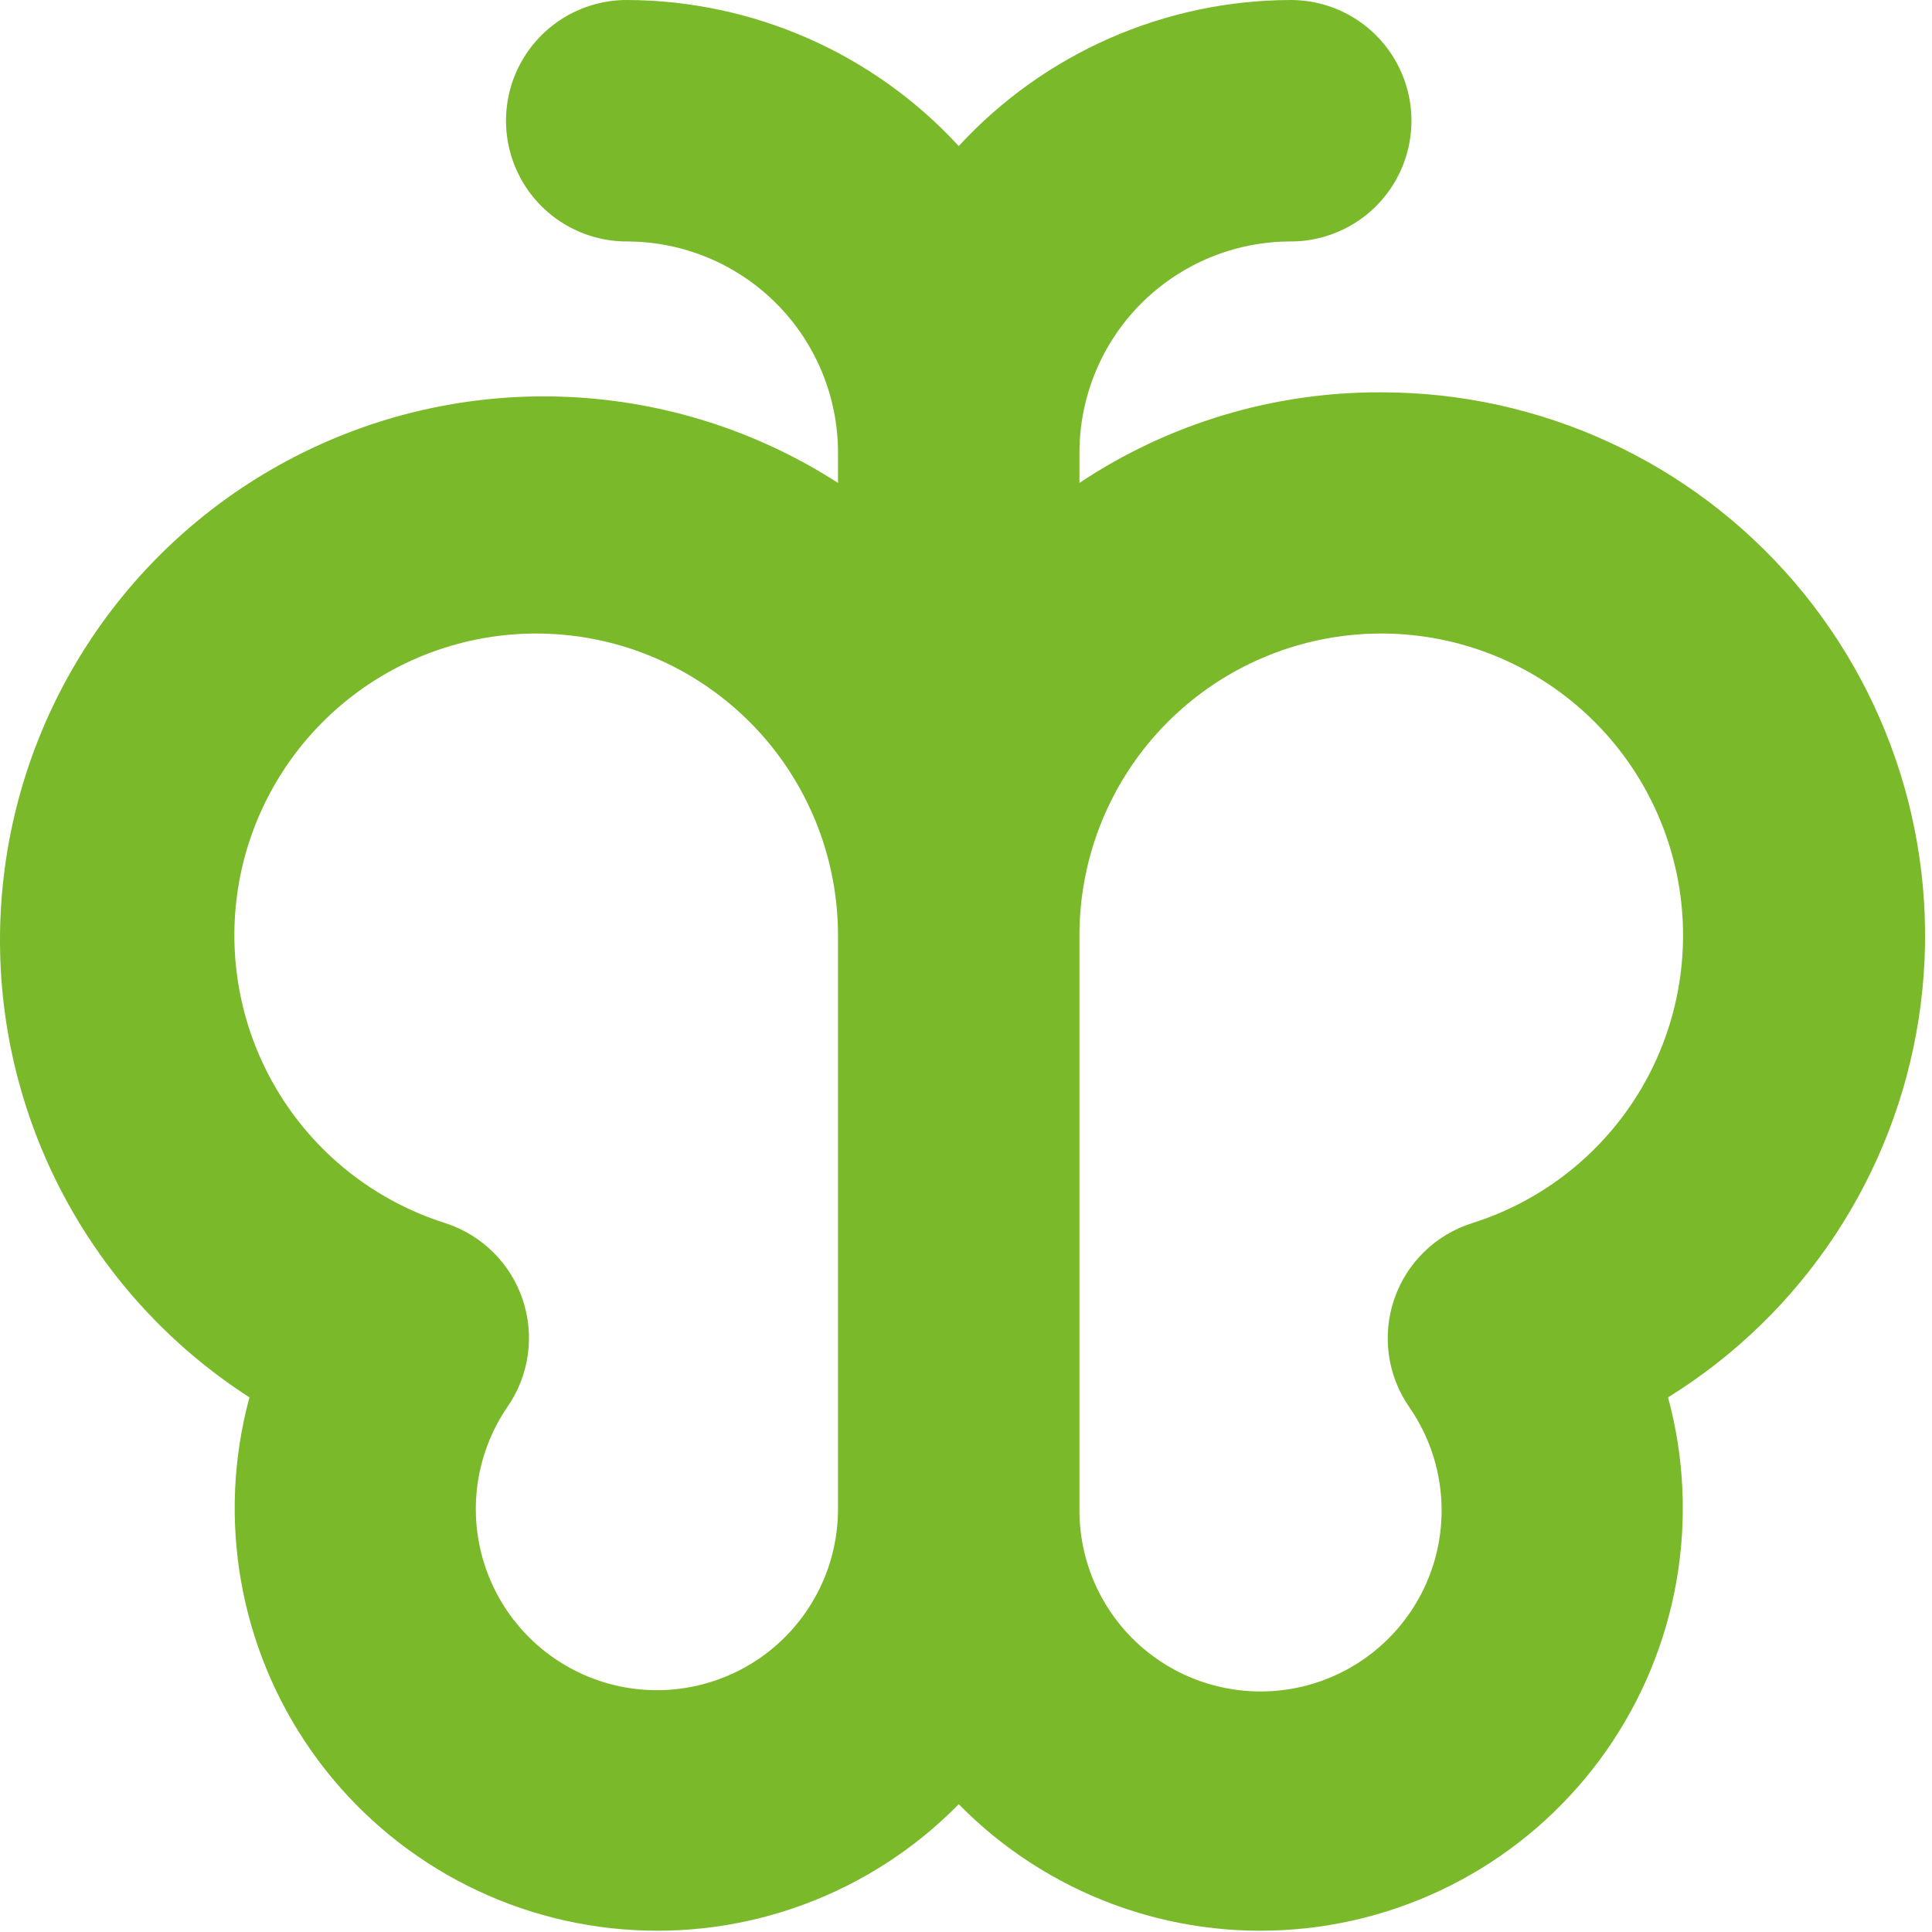 <svg width="40" height="40" viewBox="0 0 40 40" fill="none" xmlns="http://www.w3.org/2000/svg">
<g clip-path="url(#clip0_302_791)">
<path d="M28.598 8.123C26.375 8.113 24.199 8.765 22.349 9.998V9.373C22.349 8.213 22.81 7.1 23.63 6.28C24.451 5.46 25.563 4.999 26.723 4.999C27.616 4.999 28.441 4.523 28.888 3.749C29.334 2.976 29.334 2.023 28.888 1.25C28.441 0.476 27.616 0 26.723 0C24.111 0.006 21.619 1.102 19.85 3.024C18.08 1.102 15.588 0.006 12.976 0C12.083 0 11.258 0.476 10.811 1.25C10.365 2.023 10.365 2.976 10.811 3.749C11.258 4.523 12.083 4.999 12.976 4.999C14.136 4.999 15.248 5.46 16.069 6.28C16.889 7.1 17.35 8.213 17.35 9.373V9.998V9.998C13.968 7.821 9.681 7.614 6.106 9.455C2.529 11.296 0.207 14.904 0.013 18.922C-0.181 22.939 1.783 26.755 5.165 28.931C4.484 31.439 4.953 34.121 6.445 36.249C7.937 38.377 10.298 39.731 12.888 39.944C15.478 40.158 18.029 39.209 19.85 37.354C21.671 39.209 24.222 40.158 26.812 39.944C29.402 39.731 31.763 38.377 33.255 36.249C34.747 34.121 35.216 31.439 34.535 28.931C37.327 27.201 39.223 24.336 39.725 21.089C40.227 17.843 39.284 14.539 37.145 12.046C35.006 9.553 31.883 8.12 28.598 8.123L28.598 8.123ZM17.35 31.244C17.35 32.434 16.784 33.555 15.826 34.262C14.867 34.969 13.629 35.178 12.492 34.826C11.354 34.473 10.451 33.601 10.06 32.477C9.668 31.352 9.834 30.108 10.508 29.125C10.957 28.476 11.073 27.652 10.821 26.904C10.569 26.156 9.978 25.571 9.227 25.326C7.75 24.861 6.498 23.866 5.714 22.531C4.93 21.197 4.669 19.619 4.981 18.102C5.294 16.586 6.159 15.241 7.407 14.325C8.655 13.41 10.199 12.991 11.739 13.149C13.278 13.307 14.705 14.031 15.742 15.18C16.778 16.33 17.351 17.823 17.35 19.371L17.35 31.244ZM30.472 25.326H30.472C29.718 25.566 29.122 26.149 28.866 26.898C28.61 27.647 28.723 28.473 29.172 29.125C29.857 30.106 30.032 31.355 29.645 32.487C29.257 33.618 28.352 34.497 27.209 34.852C26.067 35.206 24.824 34.994 23.863 34.282C22.902 33.569 22.34 32.44 22.349 31.244V19.371C22.347 17.823 22.92 16.33 23.957 15.18C24.994 14.031 26.42 13.307 27.96 13.149C29.5 12.991 31.043 13.41 32.292 14.326C33.54 15.241 34.404 16.587 34.717 18.103C35.03 19.619 34.769 21.197 33.985 22.532C33.2 23.866 31.949 24.862 30.472 25.326L30.472 25.326Z" fill="#7AB929"/>
</g>
<defs>
<clipPath id="clip0_302_791">
<rect width="40" height="40" fill="white"/>
</clipPath>
</defs>
</svg>
